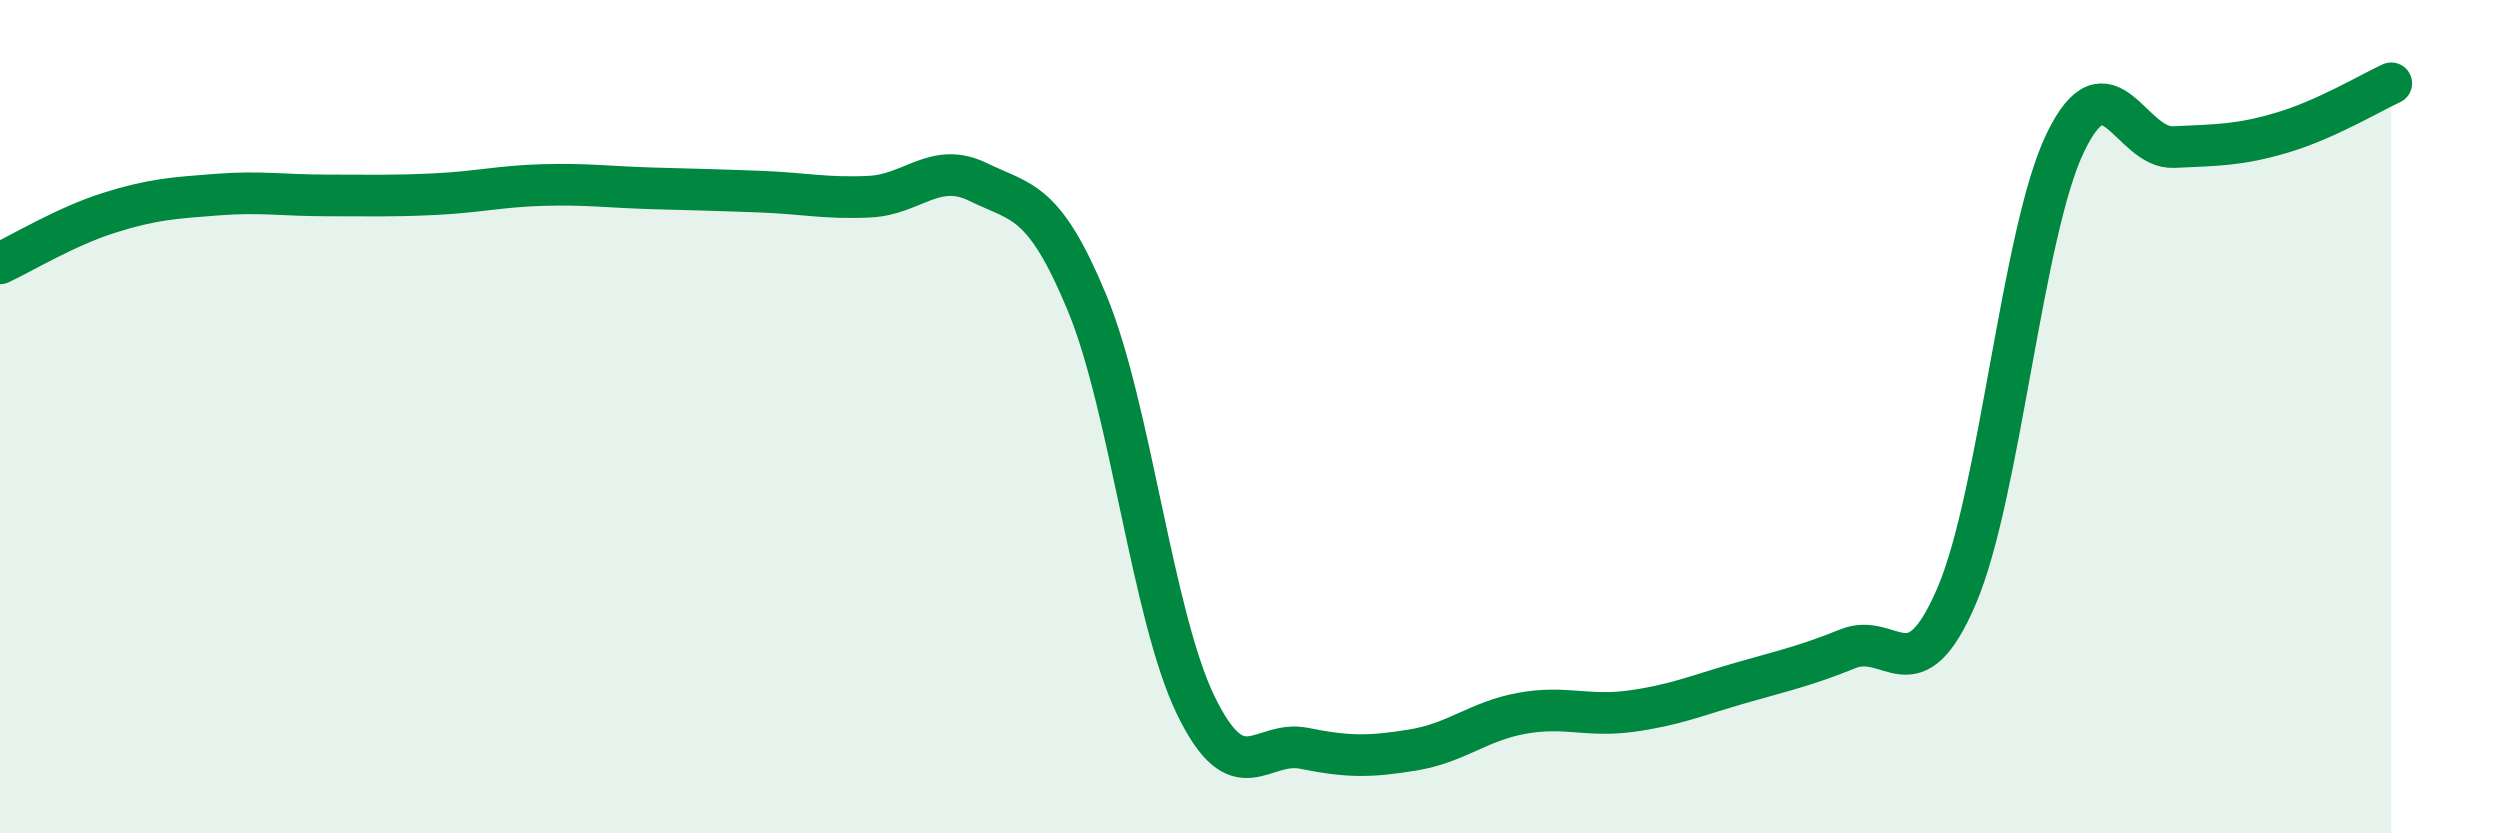 
    <svg width="60" height="20" viewBox="0 0 60 20" xmlns="http://www.w3.org/2000/svg">
      <path
        d="M 0,6.32 C 0.52,6.08 1.57,5.44 2.61,5.11 C 3.65,4.78 4.18,4.75 5.22,4.67 C 6.26,4.59 6.79,4.69 7.83,4.69 C 8.87,4.69 9.39,4.71 10.43,4.66 C 11.47,4.61 12,4.47 13.04,4.44 C 14.08,4.41 14.61,4.49 15.65,4.52 C 16.69,4.55 17.22,4.56 18.26,4.6 C 19.3,4.64 19.83,4.77 20.87,4.72 C 21.91,4.67 22.44,3.86 23.48,4.37 C 24.52,4.88 25.05,4.76 26.09,7.27 C 27.13,9.78 27.66,14.79 28.7,16.93 C 29.74,19.07 30.26,17.75 31.3,17.96 C 32.34,18.17 32.87,18.17 33.91,18 C 34.95,17.83 35.48,17.31 36.52,17.12 C 37.56,16.93 38.09,17.21 39.13,17.07 C 40.17,16.93 40.7,16.7 41.74,16.4 C 42.78,16.1 43.31,15.99 44.35,15.57 C 45.39,15.15 45.92,16.73 46.96,14.3 C 48,11.87 48.53,5.57 49.57,3.42 C 50.61,1.27 51.13,3.58 52.17,3.53 C 53.21,3.48 53.74,3.49 54.78,3.18 C 55.82,2.87 56.87,2.24 57.39,2L57.39 20L0 20Z"
        fill="#008740"
        opacity="0.1"
        stroke-linecap="round"
        stroke-linejoin="round"
      />
      <path
        d="M 0,6.32 C 0.52,6.08 1.57,5.44 2.61,5.11 C 3.65,4.78 4.18,4.75 5.22,4.67 C 6.26,4.59 6.79,4.69 7.83,4.69 C 8.87,4.69 9.39,4.71 10.43,4.66 C 11.47,4.61 12,4.47 13.04,4.44 C 14.08,4.41 14.61,4.49 15.65,4.52 C 16.69,4.55 17.22,4.56 18.26,4.6 C 19.3,4.64 19.83,4.77 20.87,4.72 C 21.91,4.67 22.44,3.86 23.48,4.37 C 24.52,4.88 25.05,4.76 26.09,7.27 C 27.13,9.78 27.66,14.79 28.7,16.93 C 29.74,19.07 30.26,17.75 31.3,17.96 C 32.34,18.17 32.87,18.17 33.91,18 C 34.95,17.83 35.48,17.31 36.52,17.12 C 37.56,16.93 38.09,17.21 39.13,17.07 C 40.17,16.93 40.7,16.7 41.74,16.4 C 42.78,16.1 43.31,15.99 44.35,15.57 C 45.39,15.15 45.92,16.73 46.96,14.3 C 48,11.87 48.53,5.57 49.57,3.42 C 50.61,1.27 51.13,3.58 52.17,3.53 C 53.21,3.48 53.74,3.49 54.78,3.18 C 55.82,2.87 56.87,2.24 57.39,2"
        stroke="#008740"
        stroke-width="1"
        fill="none"
        stroke-linecap="round"
        stroke-linejoin="round"
      />
    </svg>
  